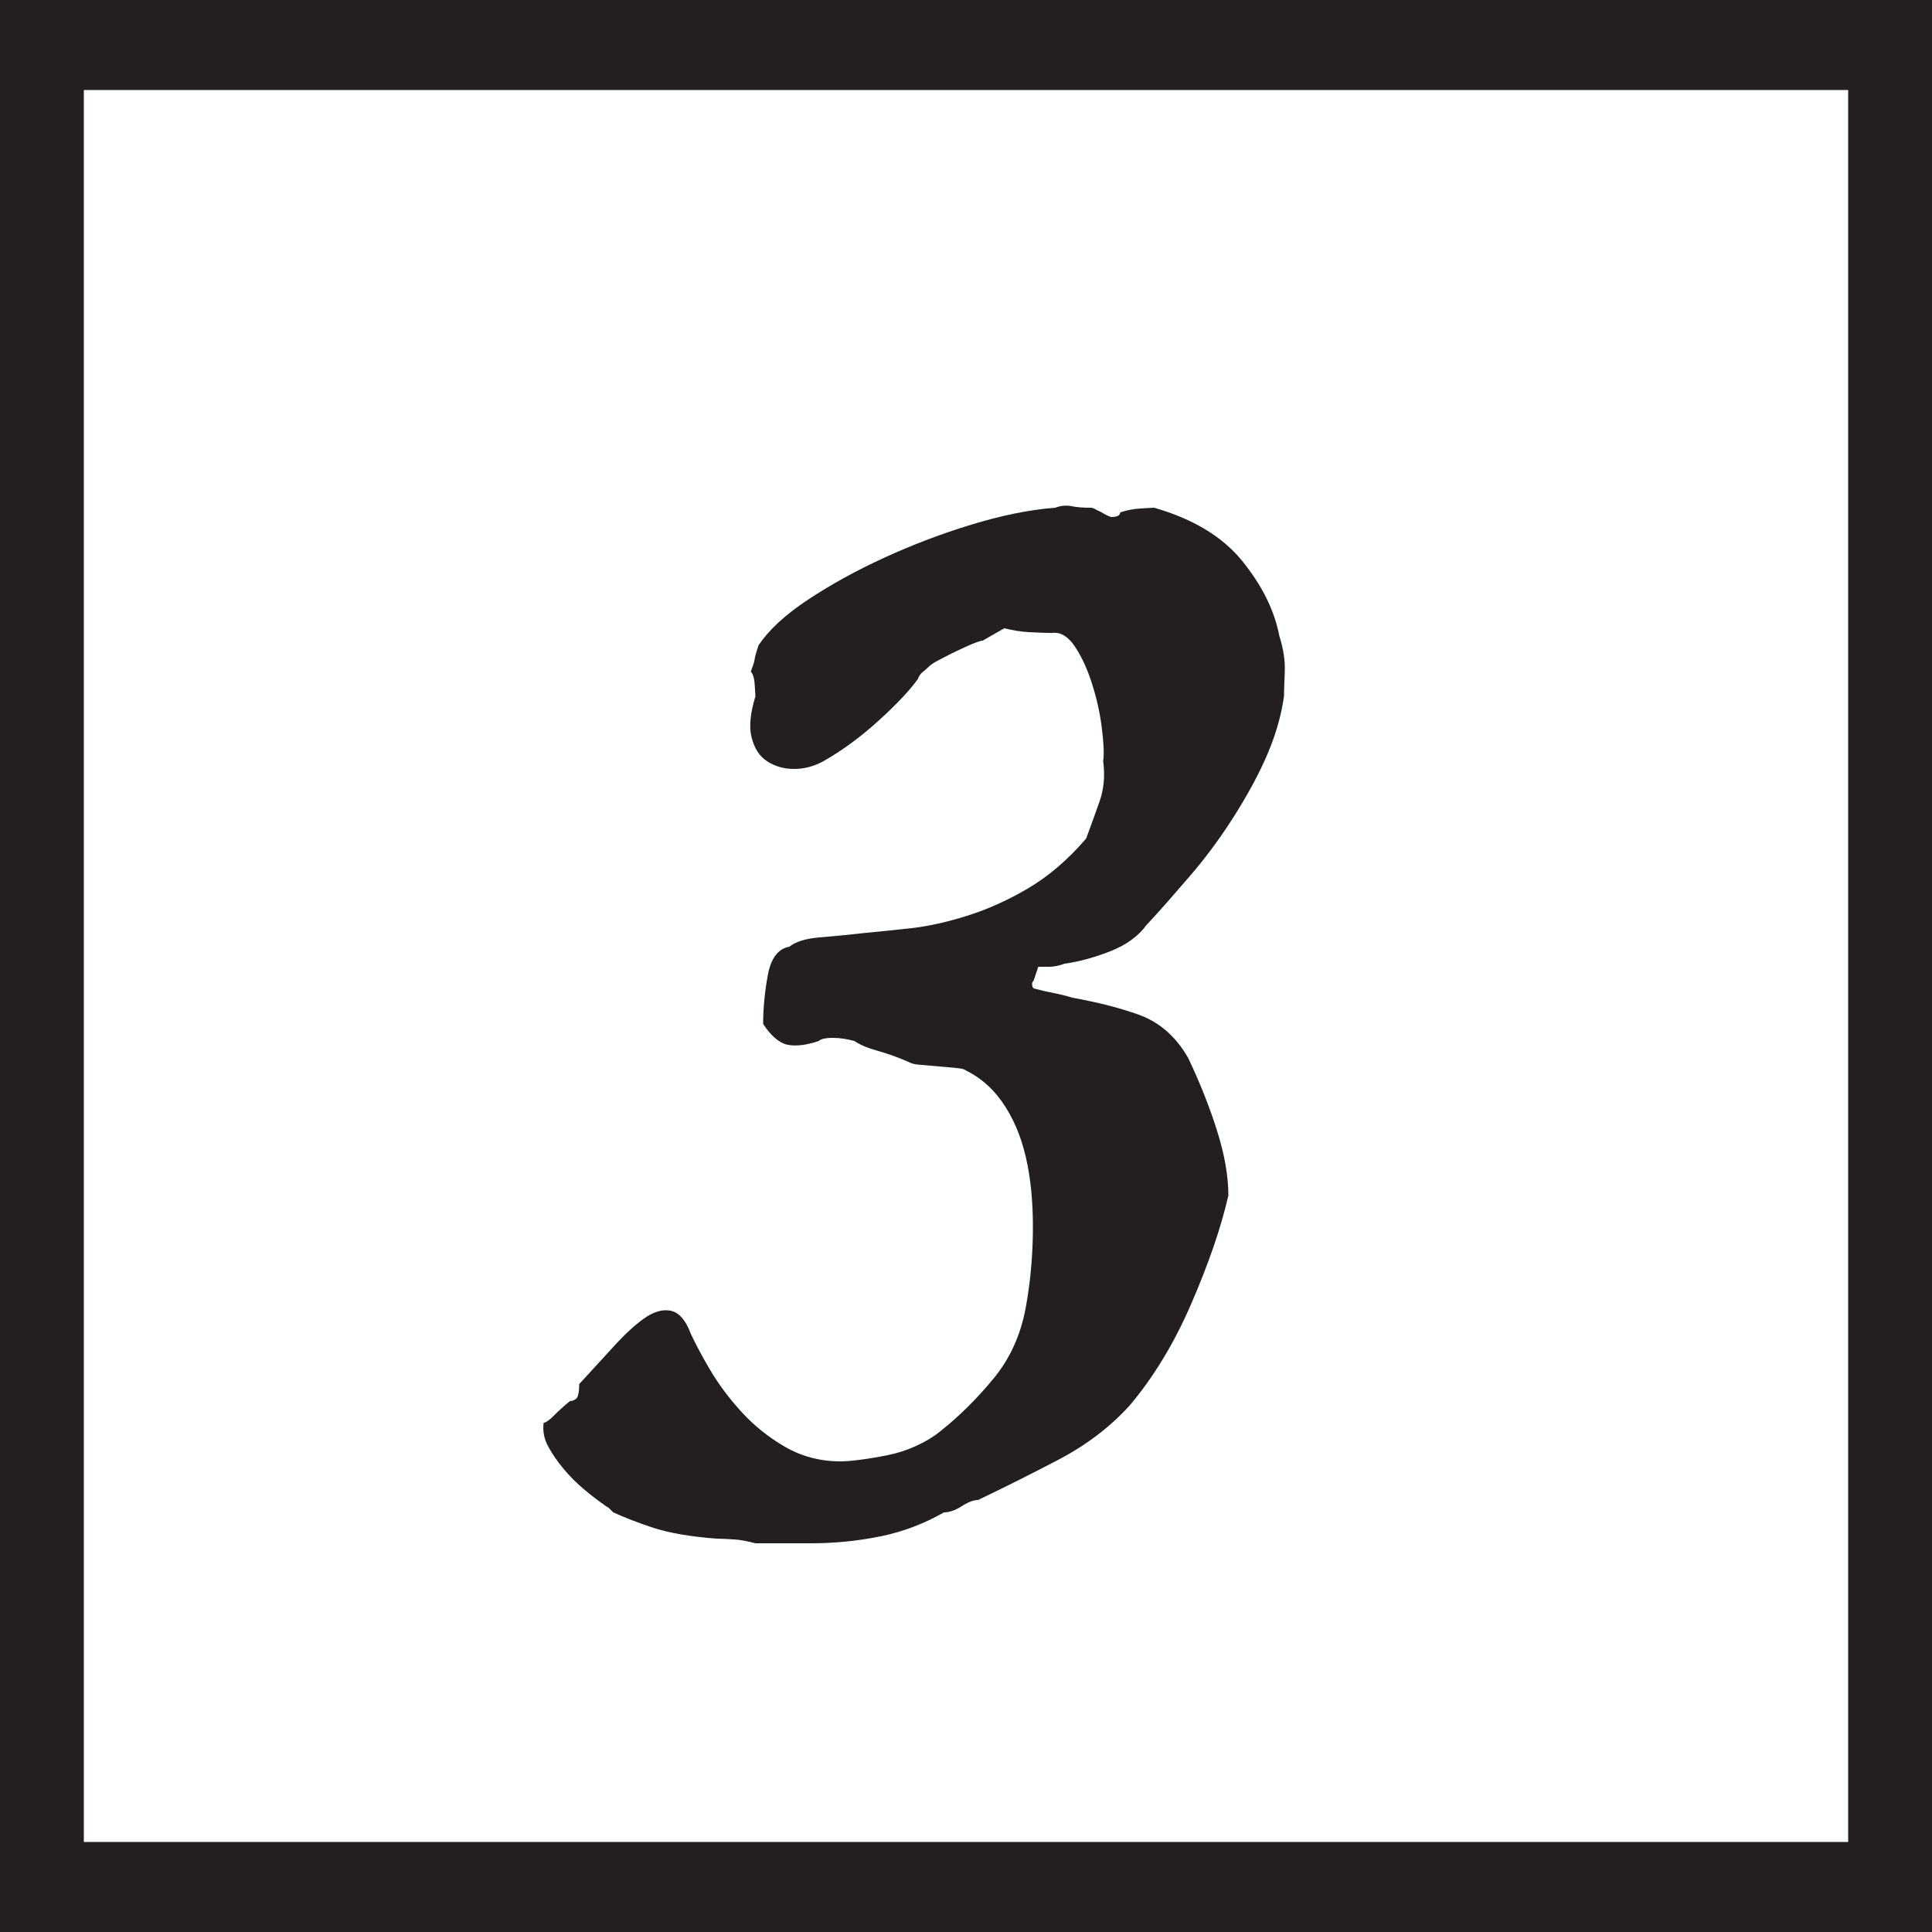 <?xml version="1.0" encoding="utf-8"?>
<!-- Generator: Adobe Illustrator 22.0.1, SVG Export Plug-In . SVG Version: 6.00 Build 0)  -->
<svg version="1.1" xmlns="http://www.w3.org/2000/svg" xmlns:xlink="http://www.w3.org/1999/xlink" x="0px" y="0px"
	 viewBox="0 0 500 500" style="enable-background:new 0 0 500 500;" xml:space="preserve">
<style type="text/css">
	.st0{fill:#231F20;}
	.st1{fill:#FFFFFF;}
	.st2{fill:#231F20;stroke:#FFFFFF;stroke-width:8;stroke-miterlimit:10;}
	.st3{fill:url(#SVGID_1_);}
	.st4{fill:url(#SVGID_2_);}
	.st5{fill:#E48F2E;}
</style>
<g id="Layer_1">
	<rect x="-41.3" y="-39.2" class="st0" width="582.6" height="578.5"/>
	<rect x="21.7" y="23.3" class="st1" width="456.6" height="453.4"/>
	<g>
		<path class="st0" d="M196.3,167c2.7-4,6.9-7.9,12.8-11.8c5.9-3.9,12.4-7.5,19.6-10.8c7.2-3.3,14.7-6.2,22.6-8.6
			c7.9-2.4,15.1-3.9,21.8-4.4c1.3-0.5,2.7-0.7,4.2-0.4c1.5,0.3,3.1,0.4,5,0.4c0.3,0,0.7,0.1,1.2,0.4c0.5,0.3,1.1,0.5,1.6,0.8
			c0.8,0.5,1.6,0.9,2.4,1.2c1.6,0,2.4-0.4,2.4-1.2c1.6-0.5,3.3-0.9,5.2-1c1.9-0.1,3.1-0.2,3.6-0.2c10.1,2.9,17.7,7.5,22.8,13.8
			c5.1,6.3,8.3,12.7,9.6,19.4c1.1,3.5,1.5,6.5,1.4,9.2c-0.1,2.7-0.2,4.8-0.2,6.4c-0.8,5.6-2.5,11.1-5,16.6
			c-2.5,5.5-5.5,10.7-8.8,15.8c-3.3,5.1-6.9,9.9-10.8,14.4c-3.9,4.5-7.5,8.7-11,12.4c-2.1,2.9-5.3,5.2-9.4,6.8
			c-4.1,1.6-8.1,2.7-11.8,3.2c-1.3,0.5-2.7,0.8-4,0.8c-1.3,0-2.3,0-2.8,0l-1.2,3.6c-0.3,0.3-0.4,0.5-0.4,0.8c0,0.5,0.1,0.9,0.4,1.2
			c1.9,0.5,3.6,0.9,5.2,1.2c1.6,0.3,3.2,0.7,4.8,1.2c6.1,1.1,11.9,2.5,17.2,4.4c5.3,1.9,9.6,5.6,12.8,11.2
			c2.9,6.1,5.4,12.3,7.4,18.6c2,6.3,3,11.9,3,17c-1.9,8.3-5.1,17.6-9.6,28c-4.5,10.4-9.9,19.2-16,26.4c-5.1,5.6-11.3,10.3-18.8,14.2
			c-7.5,3.9-14.3,7.3-20.4,10.2c-1.1,0-2.5,0.5-4.2,1.6c-1.7,1.1-3.3,1.6-4.6,1.6c-5.1,2.9-10.5,5-16.4,6.2
			c-5.9,1.2-11.9,1.8-18,1.8h-14.4c-1.9-0.5-3.7-0.9-5.6-1c-1.9-0.1-3.3-0.2-4.4-0.2c-6.9-0.5-12.4-1.5-16.4-2.8
			c-4-1.3-7.5-2.7-10.4-4l-1.2-1.2c-0.5-0.3-0.9-0.5-1.2-0.8c-1.6-1.1-3.3-2.4-5.2-4c-1.9-1.6-3.6-3.3-5.2-5.2
			c-1.6-1.9-2.9-3.8-4-5.8c-1.1-2-1.5-4.1-1.2-6.2c0.5,0,1.4-0.6,2.6-1.8c1.2-1.2,2.6-2.5,4.2-3.8c0.5,0,1.1-0.2,1.6-0.6
			c0.5-0.4,0.8-1.7,0.8-3.8c2.9-3.2,5.9-6.4,8.8-9.6c2.9-3.2,5.6-5.7,8-7.4c2.4-1.7,4.7-2.4,6.8-2c2.1,0.4,3.9,2.3,5.2,5.8
			c1.1,2.4,2.7,5.5,5,9.4c2.3,3.9,5,7.5,8.2,11c3.2,3.5,6.9,6.5,11.2,9c4.3,2.5,9.1,3.8,14.4,3.8c1.1,0,2.7-0.1,5-0.4
			c2.3-0.3,4.7-0.7,7.2-1.2c2.5-0.5,5-1.3,7.4-2.4c2.4-1.1,4.4-2.3,6-3.6c5.1-4,9.7-8.6,14-13.8c4.3-5.2,7.1-11.4,8.4-18.6
			c1.1-6.1,1.7-12.4,1.8-18.8c0.1-6.4-0.3-12.4-1.4-18c-1.1-5.6-2.9-10.5-5.6-14.8c-2.7-4.3-6.1-7.5-10.4-9.6
			c-0.3-0.3-1.1-0.5-2.4-0.6c-1.3-0.1-2.8-0.3-4.4-0.4c-1.6-0.1-3.1-0.3-4.6-0.4c-1.5-0.1-2.5-0.3-3-0.6c-2.9-1.3-5.7-2.3-8.2-3
			c-2.5-0.7-4.6-1.5-6.2-2.6c-1.9-0.5-3.7-0.8-5.6-0.8c-1.9,0-3.1,0.3-3.6,0.8c-3.2,1.1-5.9,1.4-8,1c-2.1-0.4-4.3-2.2-6.4-5.4
			c0-4,0.4-8.2,1.2-12.6c0.8-4.4,2.7-6.9,5.6-7.4c1.6-1.3,4.2-2.1,7.8-2.4c3.6-0.3,7.7-0.7,12.2-1.2c3.2-0.3,7.1-0.7,11.6-1.2
			c4.5-0.5,9.3-1.6,14.4-3.2c5.1-1.6,10.3-3.9,15.6-7c5.3-3.1,10.4-7.4,15.2-13c1.1-2.9,2.2-6.1,3.4-9.4c1.2-3.3,1.5-6.9,1-10.6
			c0.3-2.1,0.1-5.1-0.4-9c-0.5-3.9-1.4-7.7-2.6-11.4c-1.2-3.7-2.7-6.9-4.4-9.4c-1.7-2.5-3.7-3.7-5.8-3.4c-1.9,0-3.9-0.1-6-0.2
			c-2.1-0.1-4.3-0.5-6.4-1l-5.6,3.2c-0.5,0-2,0.5-4.4,1.6c-2.4,1.1-5.1,2.4-8,4c-0.5,0.3-1.1,0.7-1.6,1.2c-0.5,0.5-1.1,1-1.6,1.4
			c-0.5,0.4-0.9,1-1.2,1.8c-2.1,2.9-5.5,6.5-10,10.6c-4.5,4.1-9.3,7.7-14.4,10.6c-2.4,1.3-4.9,2-7.6,2c-2.7,0-5-0.7-7-2
			c-2-1.3-3.3-3.4-4-6.2c-0.7-2.8-0.3-6.3,1-10.6c0-0.5-0.1-1.6-0.2-3.2c-0.1-1.6-0.5-2.7-1-3.2c0.5-1.3,0.9-2.4,1-3.2
			C195.4,169.8,195.8,168.6,196.3,167z"/>
	</g>
</g>
<g id="Layer_2">
</g>
<g id="Layer_3">
</g>
</svg>

